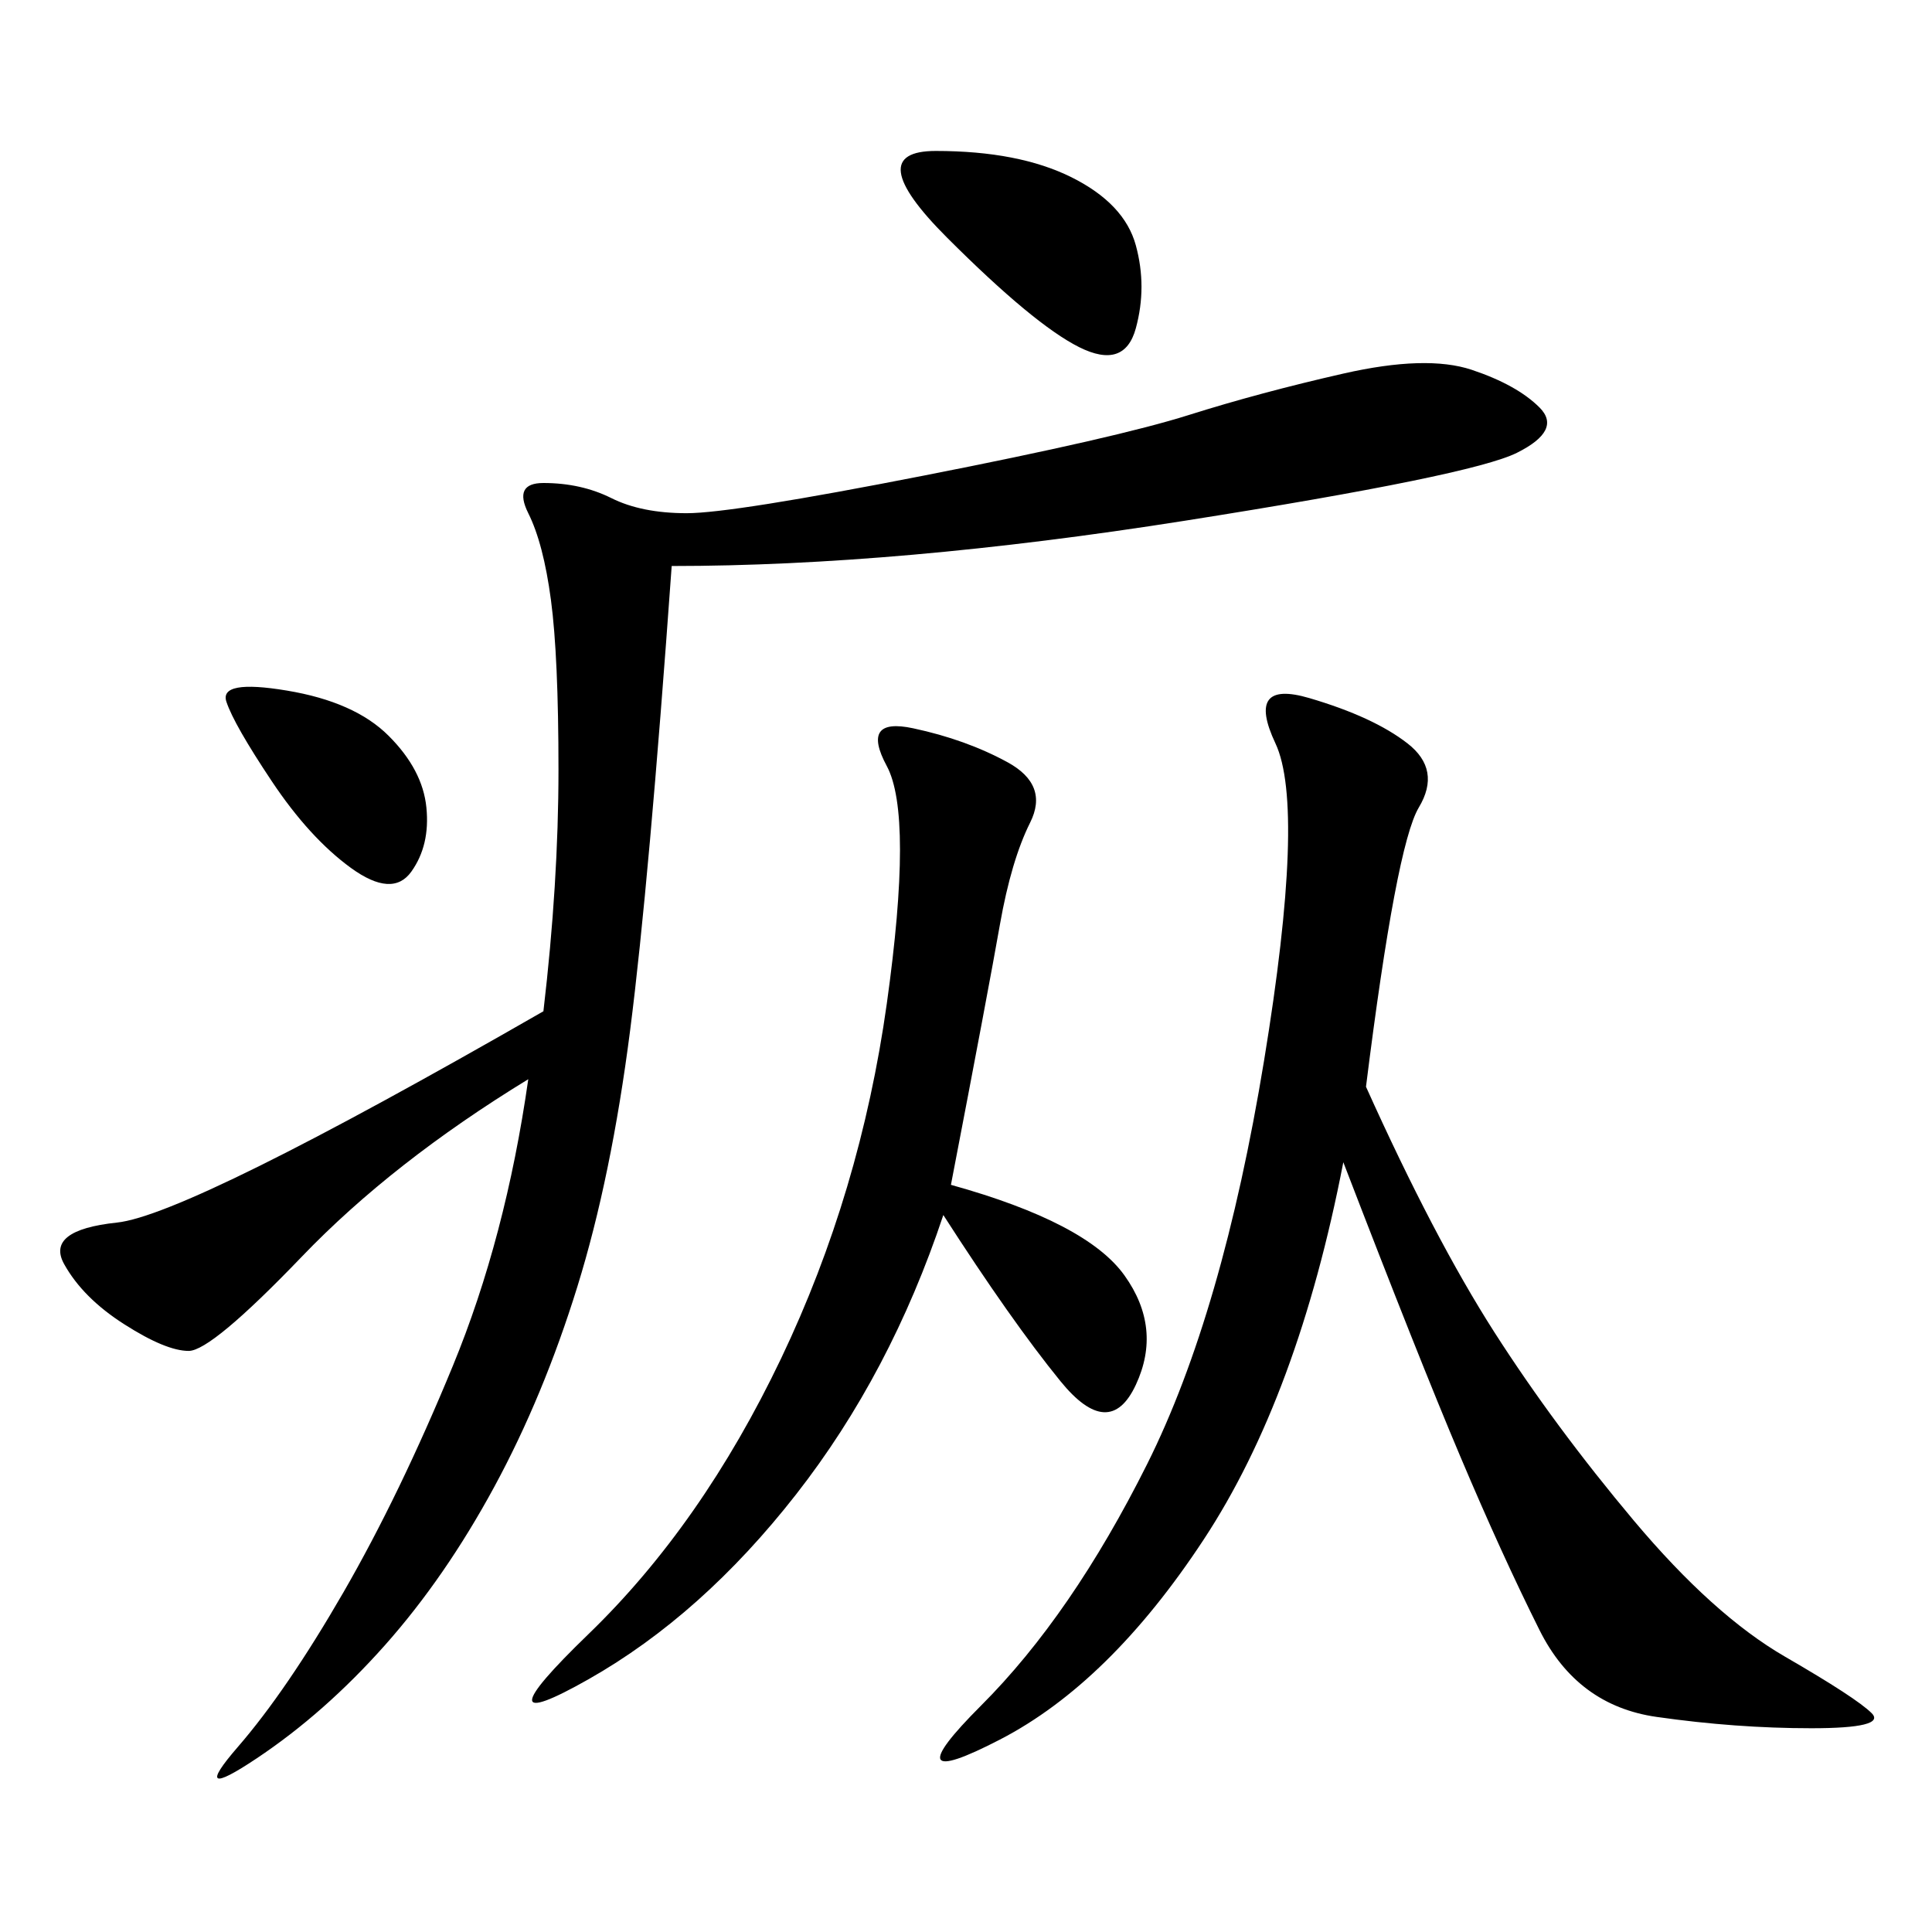 <svg xmlns="http://www.w3.org/2000/svg" xmlns:xlink="http://www.w3.org/1999/xlink" width="300" height="300"><path d="M104.30 87.89Q100.78 137.11 97.85 159.96Q94.92 182.81 89.65 199.80Q84.38 216.80 76.76 230.86Q69.14 244.92 59.77 255.47Q50.39 266.02 39.84 273.05Q29.30 280.08 36.91 271.29Q44.53 262.50 53.32 247.27Q62.11 232.03 70.31 212.11Q78.52 192.19 82.03 167.58L82.03 167.58Q60.94 180.47 46.88 195.12Q32.81 209.77 29.30 209.77L29.30 209.77Q25.78 209.77 19.34 205.66Q12.89 201.56 9.96 196.29Q7.03 191.02 18.16 189.84Q29.30 188.67 84.38 157.03L84.38 157.03Q86.72 137.11 86.72 119.53L86.72 119.53Q86.72 101.95 85.55 93.16Q84.38 84.38 82.03 79.69Q79.69 75 84.38 75L84.38 75Q90.23 75 94.92 77.34Q99.61 79.69 106.64 79.69L106.64 79.69Q113.67 79.69 143.55 73.83Q173.44 67.97 184.57 64.45Q195.70 60.94 208.59 58.01Q221.48 55.08 228.52 57.42Q235.55 59.77 239.06 63.28Q242.58 66.80 235.55 70.31Q228.52 73.83 183.98 80.86Q139.45 87.89 104.30 87.89L104.30 87.89ZM212.11 168.75Q222.66 192.19 232.03 206.84Q241.41 221.48 253.71 236.13Q266.02 250.78 277.15 257.23Q288.28 263.67 290.63 266.02Q292.97 268.36 281.25 268.36L281.25 268.36Q269.53 268.36 257.23 266.60Q244.92 264.84 239.06 253.13Q233.20 241.41 226.76 226.17Q220.31 210.94 208.59 180.47L208.59 180.47Q201.56 216.80 186.91 239.06Q172.27 261.33 155.27 270.12Q138.28 278.91 152.34 264.84Q166.41 250.78 178.13 227.34Q189.84 203.91 196.29 164.65Q202.73 125.39 198.05 115.43Q193.36 105.47 203.32 108.40Q213.28 111.33 218.55 115.43Q223.83 119.53 220.31 125.39Q216.80 131.25 212.11 168.75L212.11 168.75ZM147.66 183.98Q168.75 189.84 174.61 198.05Q180.47 206.25 176.37 215.04Q172.27 223.83 164.65 214.45Q157.03 205.08 146.48 188.67L146.48 188.67Q138.28 213.28 123.63 232.03Q108.98 250.78 91.41 260.74Q73.83 270.70 91.41 253.71Q108.98 236.72 121.29 210.94Q133.59 185.16 137.70 155.86Q141.80 126.56 137.70 118.95Q133.59 111.33 141.80 113.09Q150 114.84 156.45 118.36Q162.89 121.88 159.96 127.73Q157.03 133.59 155.27 143.55Q153.52 153.52 147.66 183.98L147.66 183.98ZM145.31 23.44Q158.20 23.44 166.41 27.54Q174.61 31.64 176.37 38.09Q178.13 44.53 176.37 50.98Q174.61 57.42 167.58 53.91Q160.55 50.39 147.07 36.91Q133.59 23.44 145.31 23.44L145.31 23.44ZM35.16 108.98Q33.98 105.47 44.53 107.23Q55.08 108.98 60.35 114.26Q65.63 119.53 66.21 125.39Q66.80 131.25 63.87 135.35Q60.94 139.45 54.49 134.77Q48.05 130.08 42.19 121.29Q36.33 112.50 35.16 108.98L35.16 108.98Z"/></svg>